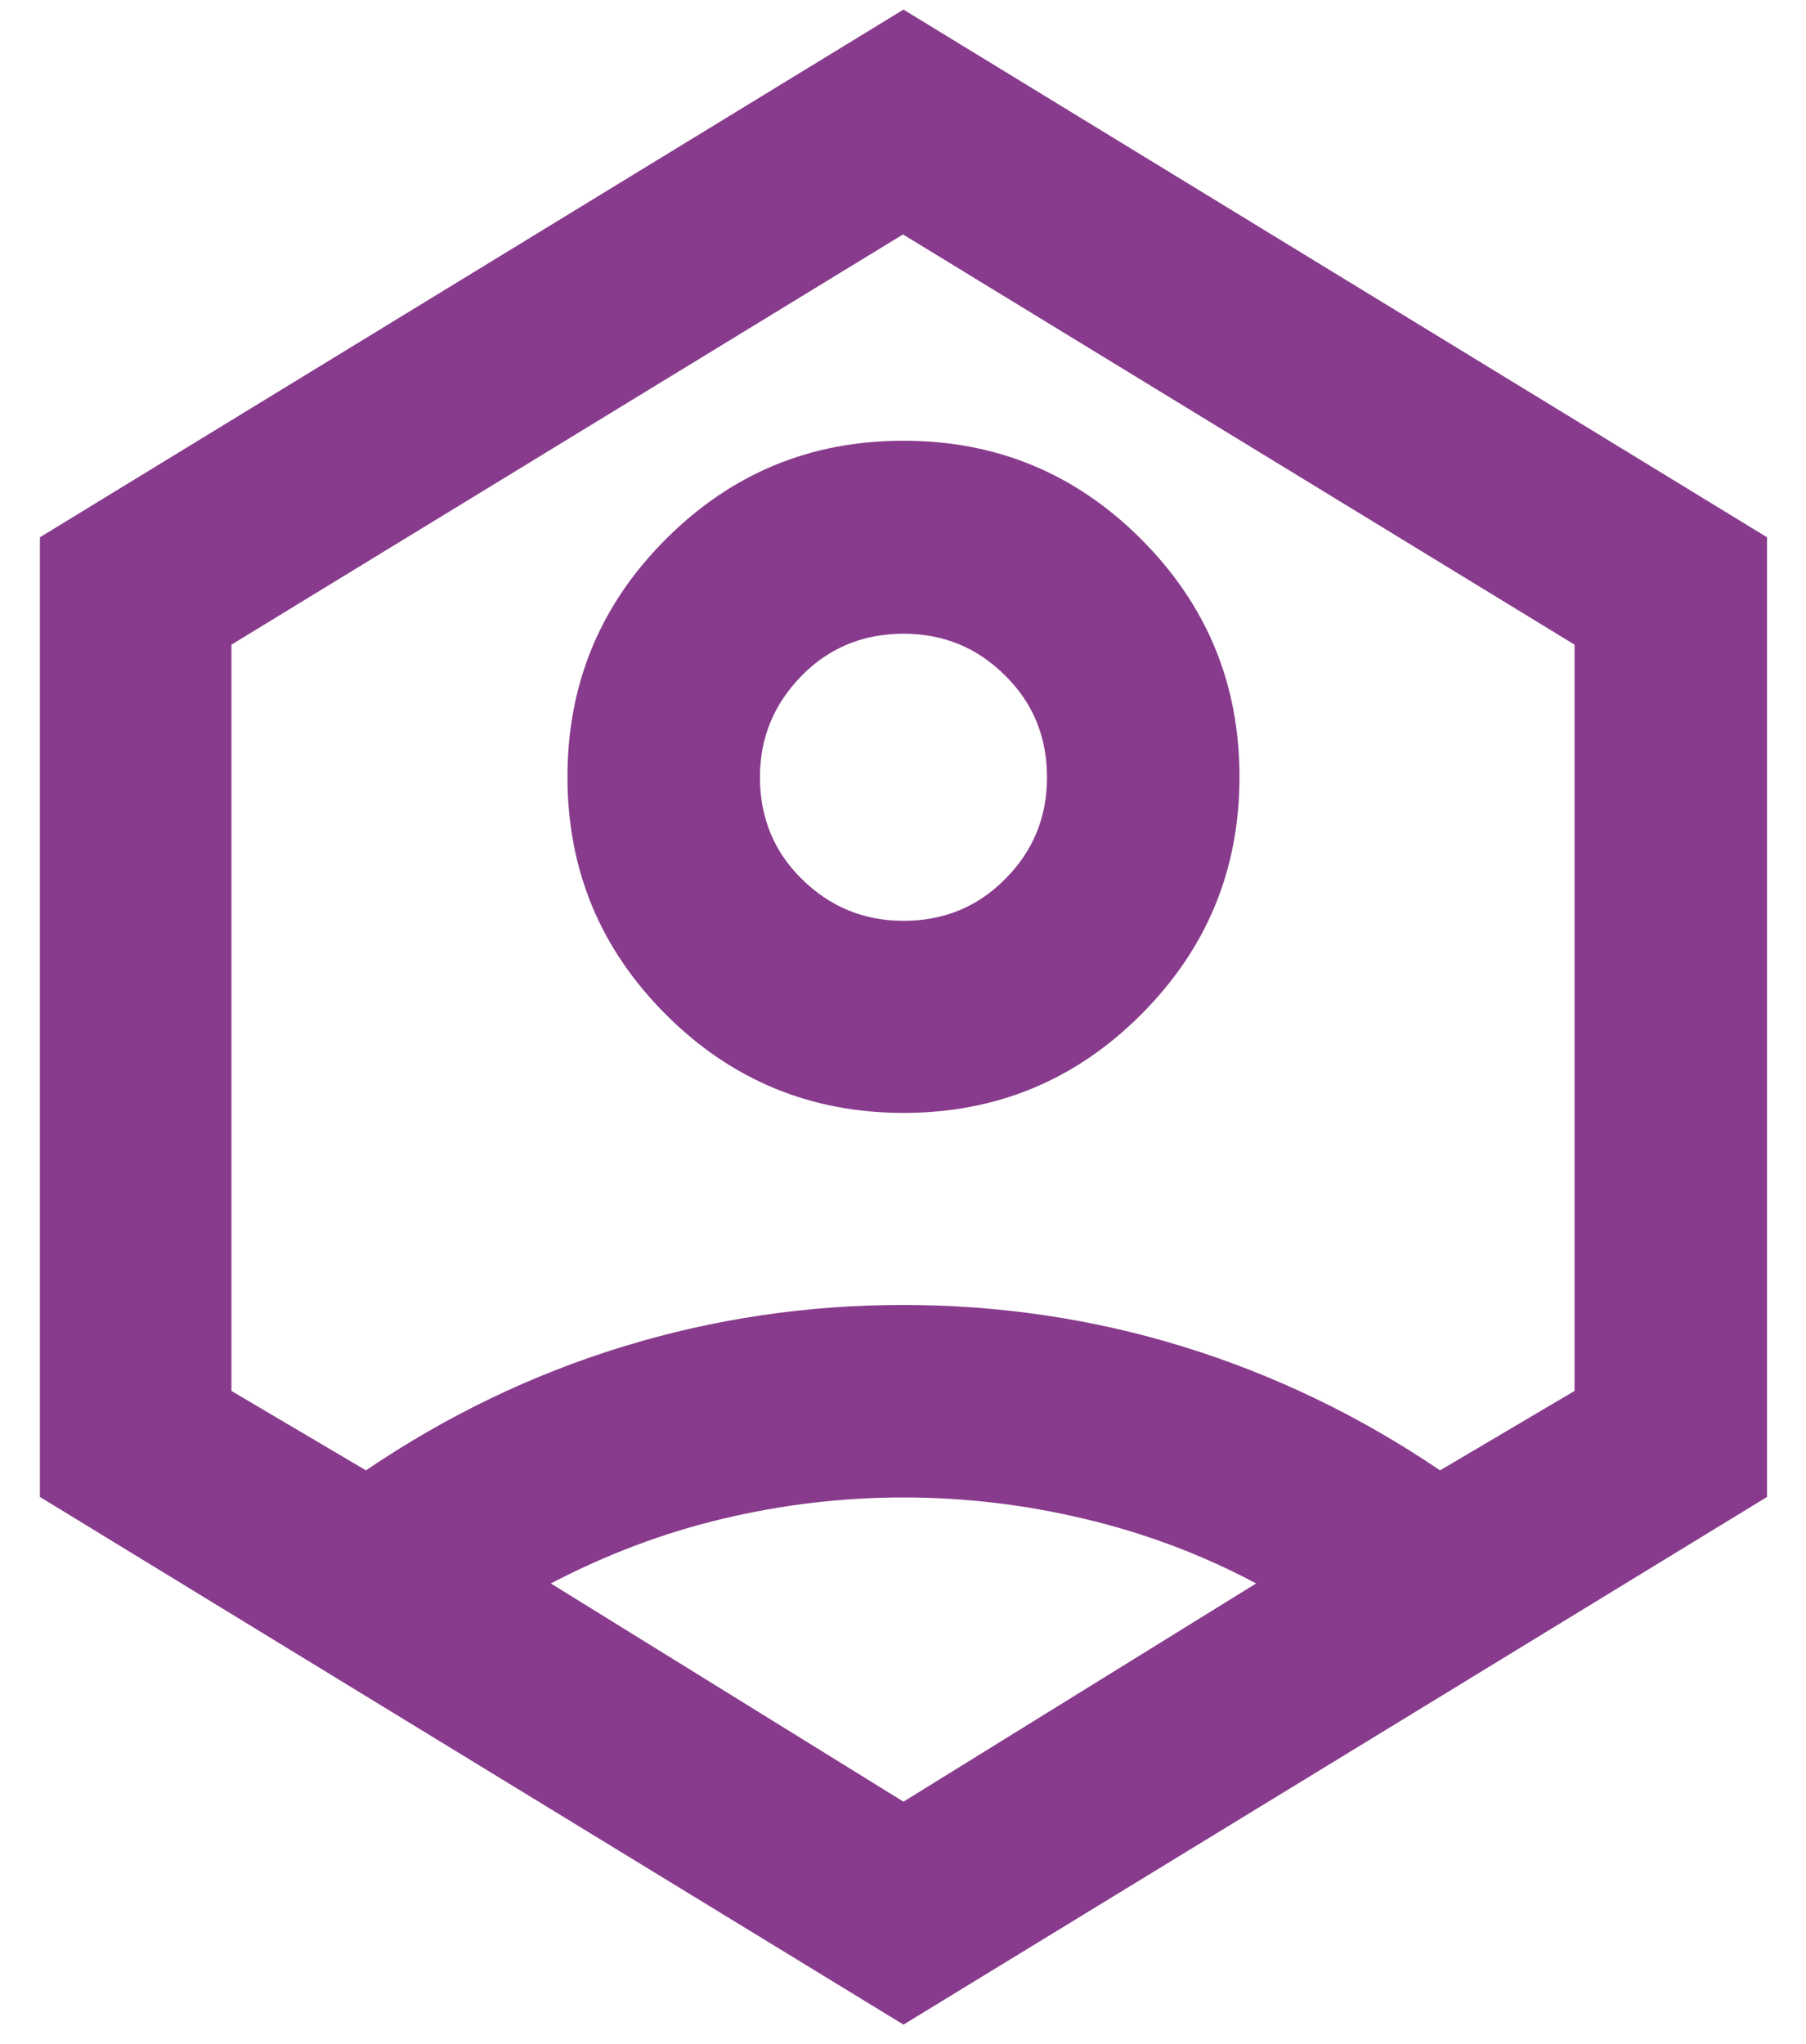 <svg width="38" height="43" viewBox="0 0 38 43" fill="none" xmlns="http://www.w3.org/2000/svg">
<path d="M19.01 23.413C17.06 23.413 15.39 22.723 14.01 21.343C12.63 19.962 11.94 18.302 11.94 16.343C11.94 14.383 12.63 12.723 14.01 11.342C15.39 9.962 17.05 9.272 19.01 9.272C20.97 9.272 22.63 9.962 24.01 11.342C25.39 12.723 26.08 14.383 26.08 16.343C26.08 18.302 25.39 19.962 24.01 21.343C22.63 22.723 20.97 23.413 19.01 23.413ZM19.01 19.372C19.85 19.372 20.57 19.082 21.15 18.492C21.74 17.902 22.03 17.192 22.03 16.352C22.03 15.512 21.74 14.793 21.15 14.213C20.56 13.623 19.85 13.332 19.01 13.332C18.17 13.332 17.45 13.623 16.87 14.213C16.29 14.803 15.99 15.512 15.99 16.352C15.99 17.192 16.28 17.913 16.87 18.492C17.46 19.073 18.17 19.372 19.01 19.372ZM19.01 42.593L0.84 31.492V11.303L19.01 0.202L37.18 11.303V31.492L19.01 42.593ZM19.01 37.903L26.43 33.312C25.29 32.703 24.08 32.252 22.82 31.953C21.56 31.652 20.29 31.503 19.01 31.503C17.73 31.503 16.46 31.652 15.2 31.953C13.94 32.252 12.74 32.712 11.59 33.312L19.01 37.903ZM7.7 30.933C9.38 29.793 11.18 28.922 13.1 28.332C15.02 27.742 16.99 27.453 19 27.453C21.01 27.453 22.99 27.742 24.9 28.332C26.81 28.922 28.62 29.793 30.3 30.933L33.13 29.262V13.562L19 4.932L4.87 13.562V29.262L7.7 30.933Z" fill="#883B8C"/>
</svg>
